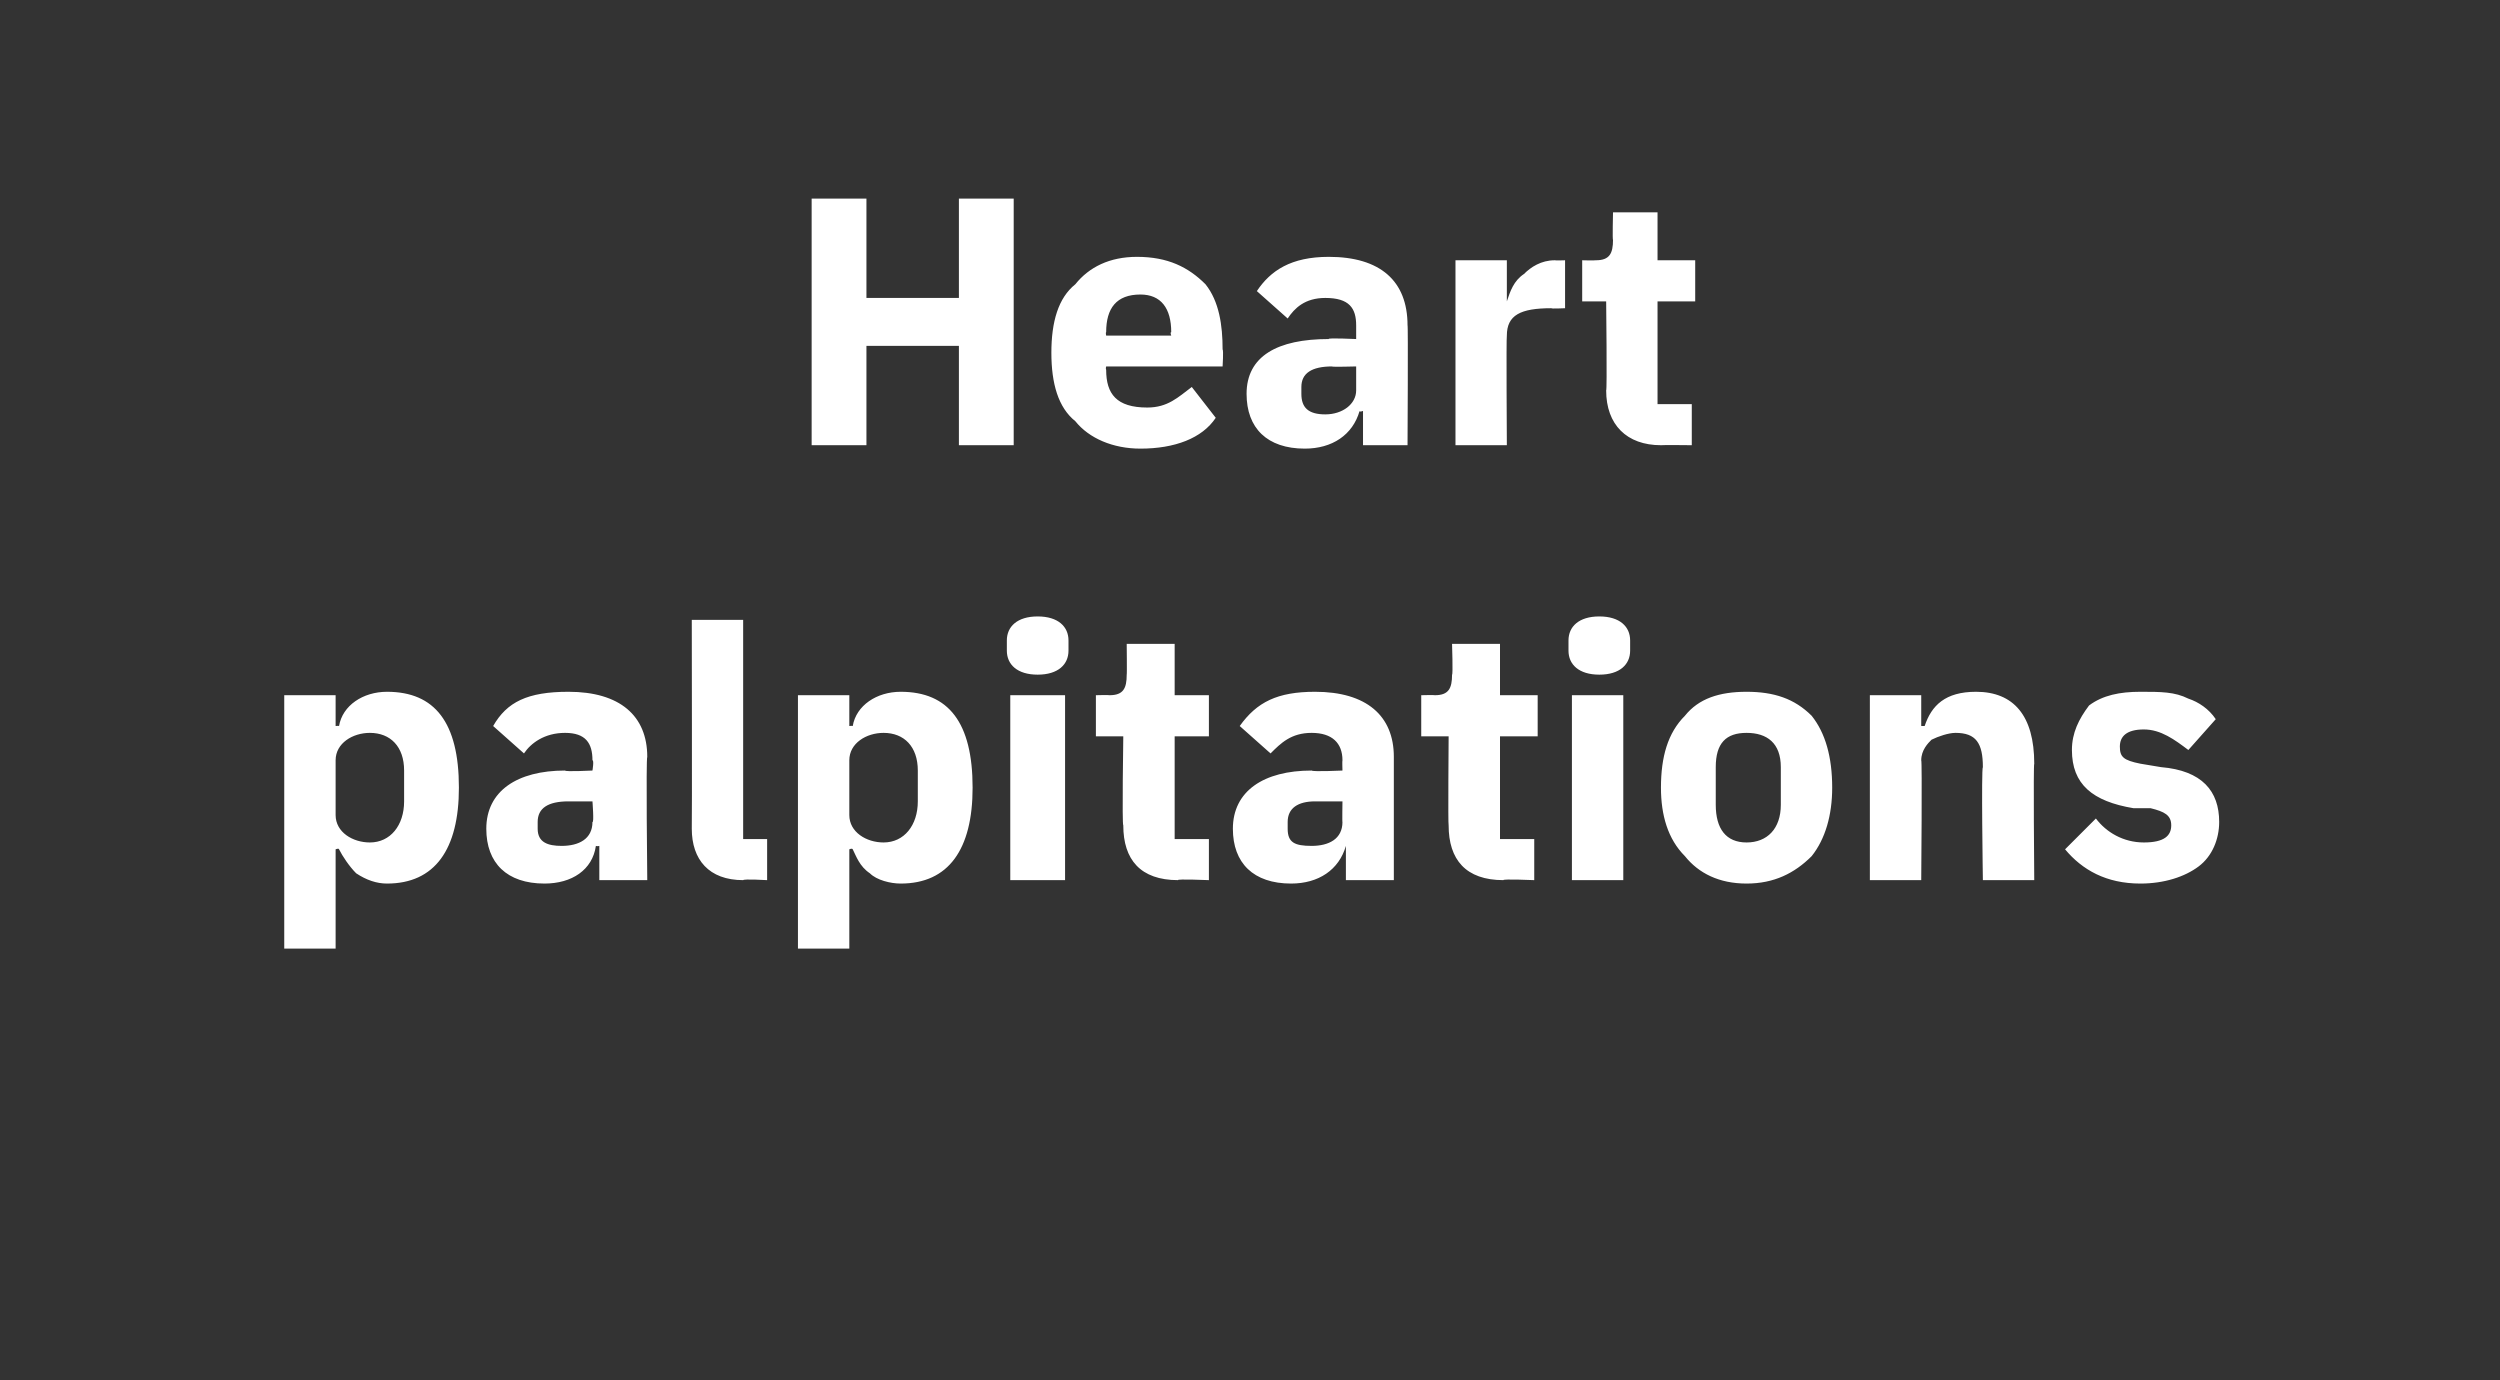 <?xml version="1.0" standalone="no"?><!DOCTYPE svg PUBLIC "-//W3C//DTD SVG 1.1//EN" "http://www.w3.org/Graphics/SVG/1.1/DTD/svg11.dtd"><svg xmlns="http://www.w3.org/2000/svg" version="1.1" width="73px" height="40.3px" viewBox="0 -5 73 40.3" style="top:-5px"><rect x="0" y="-5" width="73" height="40.3" fill="#333333" stroke="none"/>  <desc>Heart palpitations</desc>  <defs/>  <g id="Polygon183392">    <path d="M 8.3 22.7 L 9.8 22.7 L 9.8 19.8 C 9.8 19.8 9.89 19.76 9.9 19.8 C 10 20 10.2 20.3 10.4 20.5 C 10.7 20.7 11 20.8 11.3 20.8 C 12.7 20.8 13.4 19.8 13.4 18 C 13.4 16.1 12.7 15.2 11.3 15.2 C 10.6 15.2 10 15.6 9.9 16.2 C 9.89 16.19 9.8 16.2 9.8 16.2 L 9.8 15.3 L 8.3 15.3 L 8.3 22.7 Z M 9.8 18.8 C 9.8 18.8 9.8 17.2 9.8 17.2 C 9.8 16.7 10.3 16.4 10.8 16.4 C 11.4 16.4 11.8 16.8 11.8 17.5 C 11.8 17.5 11.8 18.4 11.8 18.4 C 11.8 19.1 11.4 19.6 10.8 19.6 C 10.3 19.6 9.8 19.3 9.8 18.8 Z M 18.9 17.1 C 18.86 17.13 18.9 20.7 18.9 20.7 L 17.5 20.7 L 17.5 19.7 C 17.5 19.7 17.44 19.72 17.4 19.7 C 17.3 20.4 16.7 20.8 15.9 20.8 C 14.8 20.8 14.2 20.2 14.2 19.2 C 14.2 18.1 15.1 17.5 16.5 17.5 C 16.5 17.54 17.3 17.5 17.3 17.5 C 17.3 17.5 17.35 17.2 17.3 17.2 C 17.3 16.7 17.1 16.4 16.5 16.4 C 15.9 16.4 15.5 16.7 15.3 17 C 15.3 17 14.4 16.2 14.4 16.2 C 14.8 15.5 15.4 15.2 16.6 15.2 C 18.1 15.2 18.9 15.9 18.9 17.1 Z M 17.3 18.4 C 17.3 18.4 16.61 18.4 16.6 18.4 C 16 18.4 15.7 18.6 15.7 19 C 15.7 19 15.7 19.2 15.7 19.2 C 15.7 19.6 16 19.7 16.4 19.7 C 16.9 19.7 17.3 19.5 17.3 19 C 17.35 19.04 17.3 18.4 17.3 18.4 Z M 22.4 20.7 L 22.4 19.5 L 21.7 19.5 L 21.7 13.1 L 20.2 13.1 C 20.2 13.1 20.21 19.19 20.2 19.2 C 20.2 20.1 20.7 20.7 21.7 20.7 C 21.72 20.66 22.4 20.7 22.4 20.7 Z M 23.3 22.7 L 24.8 22.7 L 24.8 19.8 C 24.8 19.8 24.88 19.76 24.9 19.8 C 25 20 25.1 20.3 25.4 20.5 C 25.6 20.7 26 20.8 26.3 20.8 C 27.7 20.8 28.4 19.8 28.4 18 C 28.4 16.1 27.7 15.2 26.3 15.2 C 25.6 15.2 25 15.6 24.9 16.2 C 24.88 16.19 24.8 16.2 24.8 16.2 L 24.8 15.3 L 23.3 15.3 L 23.3 22.7 Z M 24.8 18.8 C 24.8 18.8 24.8 17.2 24.8 17.2 C 24.8 16.7 25.3 16.4 25.8 16.4 C 26.4 16.4 26.8 16.8 26.8 17.5 C 26.8 17.5 26.8 18.4 26.8 18.4 C 26.8 19.1 26.4 19.6 25.8 19.6 C 25.3 19.6 24.8 19.3 24.8 18.8 Z M 31.2 14 C 31.2 14 31.2 13.7 31.2 13.7 C 31.2 13.3 30.9 13 30.3 13 C 29.7 13 29.4 13.3 29.4 13.7 C 29.4 13.7 29.4 14 29.4 14 C 29.4 14.4 29.7 14.7 30.3 14.7 C 30.9 14.7 31.2 14.4 31.2 14 Z M 29.5 20.7 L 31.1 20.7 L 31.1 15.3 L 29.5 15.3 L 29.5 20.7 Z M 35.3 20.7 L 35.3 19.5 L 34.3 19.5 L 34.3 16.5 L 35.3 16.5 L 35.3 15.3 L 34.3 15.3 L 34.3 13.8 L 32.9 13.8 C 32.9 13.8 32.91 14.71 32.9 14.7 C 32.9 15.1 32.8 15.3 32.4 15.3 C 32.38 15.29 32 15.3 32 15.3 L 32 16.5 L 32.8 16.5 C 32.8 16.5 32.76 19.1 32.8 19.1 C 32.8 20.1 33.3 20.7 34.4 20.7 C 34.35 20.66 35.3 20.7 35.3 20.7 Z M 40.7 17.1 C 40.7 17.13 40.7 20.7 40.7 20.7 L 39.3 20.7 L 39.3 19.7 C 39.3 19.7 39.28 19.72 39.3 19.7 C 39.1 20.4 38.5 20.8 37.7 20.8 C 36.6 20.8 36 20.2 36 19.2 C 36 18.1 36.9 17.5 38.3 17.5 C 38.34 17.54 39.2 17.5 39.2 17.5 C 39.2 17.5 39.19 17.2 39.2 17.2 C 39.2 16.7 38.9 16.4 38.3 16.4 C 37.7 16.4 37.4 16.7 37.1 17 C 37.1 17 36.2 16.2 36.2 16.2 C 36.7 15.5 37.3 15.2 38.4 15.2 C 39.9 15.2 40.7 15.9 40.7 17.1 Z M 39.2 18.4 C 39.2 18.4 38.45 18.4 38.4 18.4 C 37.9 18.4 37.6 18.6 37.6 19 C 37.6 19 37.6 19.2 37.6 19.2 C 37.6 19.6 37.8 19.7 38.3 19.7 C 38.8 19.7 39.2 19.5 39.2 19 C 39.19 19.04 39.2 18.4 39.2 18.4 Z M 44.8 20.7 L 44.8 19.5 L 43.8 19.5 L 43.8 16.5 L 44.9 16.5 L 44.9 15.3 L 43.8 15.3 L 43.8 13.8 L 42.4 13.8 C 42.4 13.8 42.43 14.71 42.4 14.7 C 42.4 15.1 42.3 15.3 41.9 15.3 C 41.9 15.29 41.5 15.3 41.5 15.3 L 41.5 16.5 L 42.3 16.5 C 42.3 16.5 42.28 19.1 42.3 19.1 C 42.3 20.1 42.8 20.7 43.9 20.7 C 43.87 20.66 44.8 20.7 44.8 20.7 Z M 47.6 14 C 47.6 14 47.6 13.7 47.6 13.7 C 47.6 13.3 47.3 13 46.7 13 C 46.1 13 45.8 13.3 45.8 13.7 C 45.8 13.7 45.8 14 45.8 14 C 45.8 14.4 46.1 14.7 46.7 14.7 C 47.3 14.7 47.6 14.4 47.6 14 Z M 45.9 20.7 L 47.4 20.7 L 47.4 15.3 L 45.9 15.3 L 45.9 20.7 Z M 52.9 20 C 53.3 19.5 53.5 18.8 53.5 18 C 53.5 17.1 53.3 16.4 52.9 15.9 C 52.4 15.4 51.8 15.2 51 15.2 C 50.2 15.2 49.6 15.4 49.2 15.9 C 48.7 16.4 48.5 17.1 48.5 18 C 48.5 18.8 48.7 19.5 49.2 20 C 49.6 20.5 50.2 20.8 51 20.8 C 51.8 20.8 52.4 20.5 52.9 20 Z M 50.1 18.5 C 50.1 18.5 50.1 17.4 50.1 17.4 C 50.1 16.7 50.4 16.4 51 16.4 C 51.6 16.4 52 16.7 52 17.4 C 52 17.4 52 18.5 52 18.5 C 52 19.2 51.6 19.6 51 19.6 C 50.4 19.6 50.1 19.2 50.1 18.5 Z M 56.1 20.7 C 56.1 20.7 56.13 17.18 56.1 17.2 C 56.1 16.9 56.3 16.7 56.4 16.6 C 56.6 16.5 56.9 16.4 57.1 16.4 C 57.7 16.4 57.9 16.7 57.9 17.4 C 57.85 17.42 57.9 20.7 57.9 20.7 L 59.4 20.7 C 59.4 20.7 59.37 17.29 59.4 17.3 C 59.4 15.9 58.8 15.2 57.7 15.2 C 56.8 15.2 56.4 15.6 56.2 16.2 C 56.19 16.2 56.1 16.2 56.1 16.2 L 56.1 15.3 L 54.6 15.3 L 54.6 20.7 L 56.1 20.7 Z M 64.2 20.3 C 64.6 20 64.8 19.5 64.8 19 C 64.8 18.1 64.3 17.5 63.1 17.4 C 63.1 17.4 62.5 17.3 62.5 17.3 C 62 17.2 61.9 17.1 61.9 16.8 C 61.9 16.5 62.1 16.3 62.6 16.3 C 63.1 16.3 63.5 16.6 63.9 16.9 C 63.9 16.9 64.7 16 64.7 16 C 64.5 15.7 64.2 15.5 63.9 15.4 C 63.5 15.2 63.1 15.2 62.5 15.2 C 61.9 15.2 61.4 15.3 61 15.6 C 60.7 16 60.5 16.4 60.5 16.9 C 60.5 17.9 61.1 18.4 62.3 18.6 C 62.3 18.6 62.8 18.6 62.8 18.6 C 63.2 18.7 63.4 18.8 63.4 19.1 C 63.4 19.4 63.2 19.6 62.6 19.6 C 62 19.6 61.5 19.3 61.2 18.9 C 61.2 18.9 60.3 19.8 60.3 19.8 C 60.8 20.4 61.5 20.8 62.5 20.8 C 63.2 20.8 63.8 20.6 64.2 20.3 Z " stroke="none" fill="#fff"/>  </g>  <g id="Polygon183391">    <path d="M 28 8 L 29.6 8 L 29.6 0.8 L 28 0.8 L 28 3.7 L 25.3 3.7 L 25.3 0.8 L 23.7 0.8 L 23.7 8 L 25.3 8 L 25.3 5.1 L 28 5.1 L 28 8 Z M 35.5 7.2 C 35.5 7.2 34.8 6.3 34.8 6.3 C 34.4 6.6 34.1 6.9 33.5 6.9 C 32.6 6.9 32.3 6.5 32.3 5.8 C 32.28 5.76 32.3 5.7 32.3 5.7 L 35.7 5.7 C 35.7 5.7 35.73 5.23 35.7 5.2 C 35.7 4.5 35.6 3.8 35.2 3.3 C 34.7 2.8 34.1 2.5 33.2 2.5 C 32.4 2.5 31.8 2.8 31.4 3.3 C 30.9 3.7 30.7 4.4 30.7 5.3 C 30.7 6.2 30.9 6.9 31.4 7.3 C 31.8 7.8 32.5 8.1 33.3 8.1 C 34.3 8.1 35.1 7.8 35.5 7.2 Z M 34.2 4.7 C 34.16 4.7 34.2 4.8 34.2 4.8 L 32.3 4.8 C 32.3 4.8 32.28 4.71 32.3 4.7 C 32.3 4 32.6 3.6 33.3 3.6 C 33.9 3.6 34.2 4 34.2 4.7 Z M 41.1 4.5 C 41.12 4.45 41.1 8 41.1 8 L 39.8 8 L 39.8 7 C 39.8 7 39.69 7.04 39.7 7 C 39.5 7.7 38.9 8.1 38.1 8.1 C 37 8.1 36.4 7.5 36.4 6.5 C 36.4 5.4 37.3 4.9 38.8 4.9 C 38.75 4.86 39.6 4.9 39.6 4.9 C 39.6 4.9 39.6 4.53 39.6 4.5 C 39.6 4 39.4 3.7 38.7 3.7 C 38.1 3.7 37.8 4 37.6 4.3 C 37.6 4.3 36.7 3.5 36.7 3.5 C 37.1 2.9 37.7 2.5 38.8 2.5 C 40.3 2.5 41.1 3.2 41.1 4.5 Z M 39.6 5.7 C 39.6 5.7 38.86 5.72 38.9 5.7 C 38.3 5.7 38 5.9 38 6.3 C 38 6.3 38 6.5 38 6.5 C 38 6.9 38.2 7.1 38.7 7.1 C 39.2 7.1 39.6 6.8 39.6 6.4 C 39.6 6.36 39.6 5.7 39.6 5.7 Z M 44 8 C 44 8 43.98 4.84 44 4.8 C 44 4.2 44.4 4 45.3 4 C 45.29 4.02 45.7 4 45.7 4 L 45.7 2.6 C 45.7 2.6 45.41 2.61 45.4 2.6 C 45 2.6 44.7 2.8 44.5 3 C 44.2 3.2 44.1 3.5 44 3.8 C 44.03 3.78 44 3.8 44 3.8 L 44 2.6 L 42.5 2.6 L 42.5 8 L 44 8 Z M 49.4 8 L 49.4 6.8 L 48.4 6.8 L 48.4 3.8 L 49.5 3.8 L 49.5 2.6 L 48.4 2.6 L 48.4 1.2 L 47.1 1.2 C 47.1 1.2 47.08 2.04 47.1 2 C 47.1 2.4 47 2.6 46.6 2.6 C 46.55 2.61 46.2 2.6 46.2 2.6 L 46.2 3.8 L 46.9 3.8 C 46.9 3.8 46.93 6.42 46.9 6.4 C 46.9 7.4 47.5 8 48.5 8 C 48.53 7.99 49.4 8 49.4 8 Z " stroke="none" fill="#fff"/>  </g></svg>